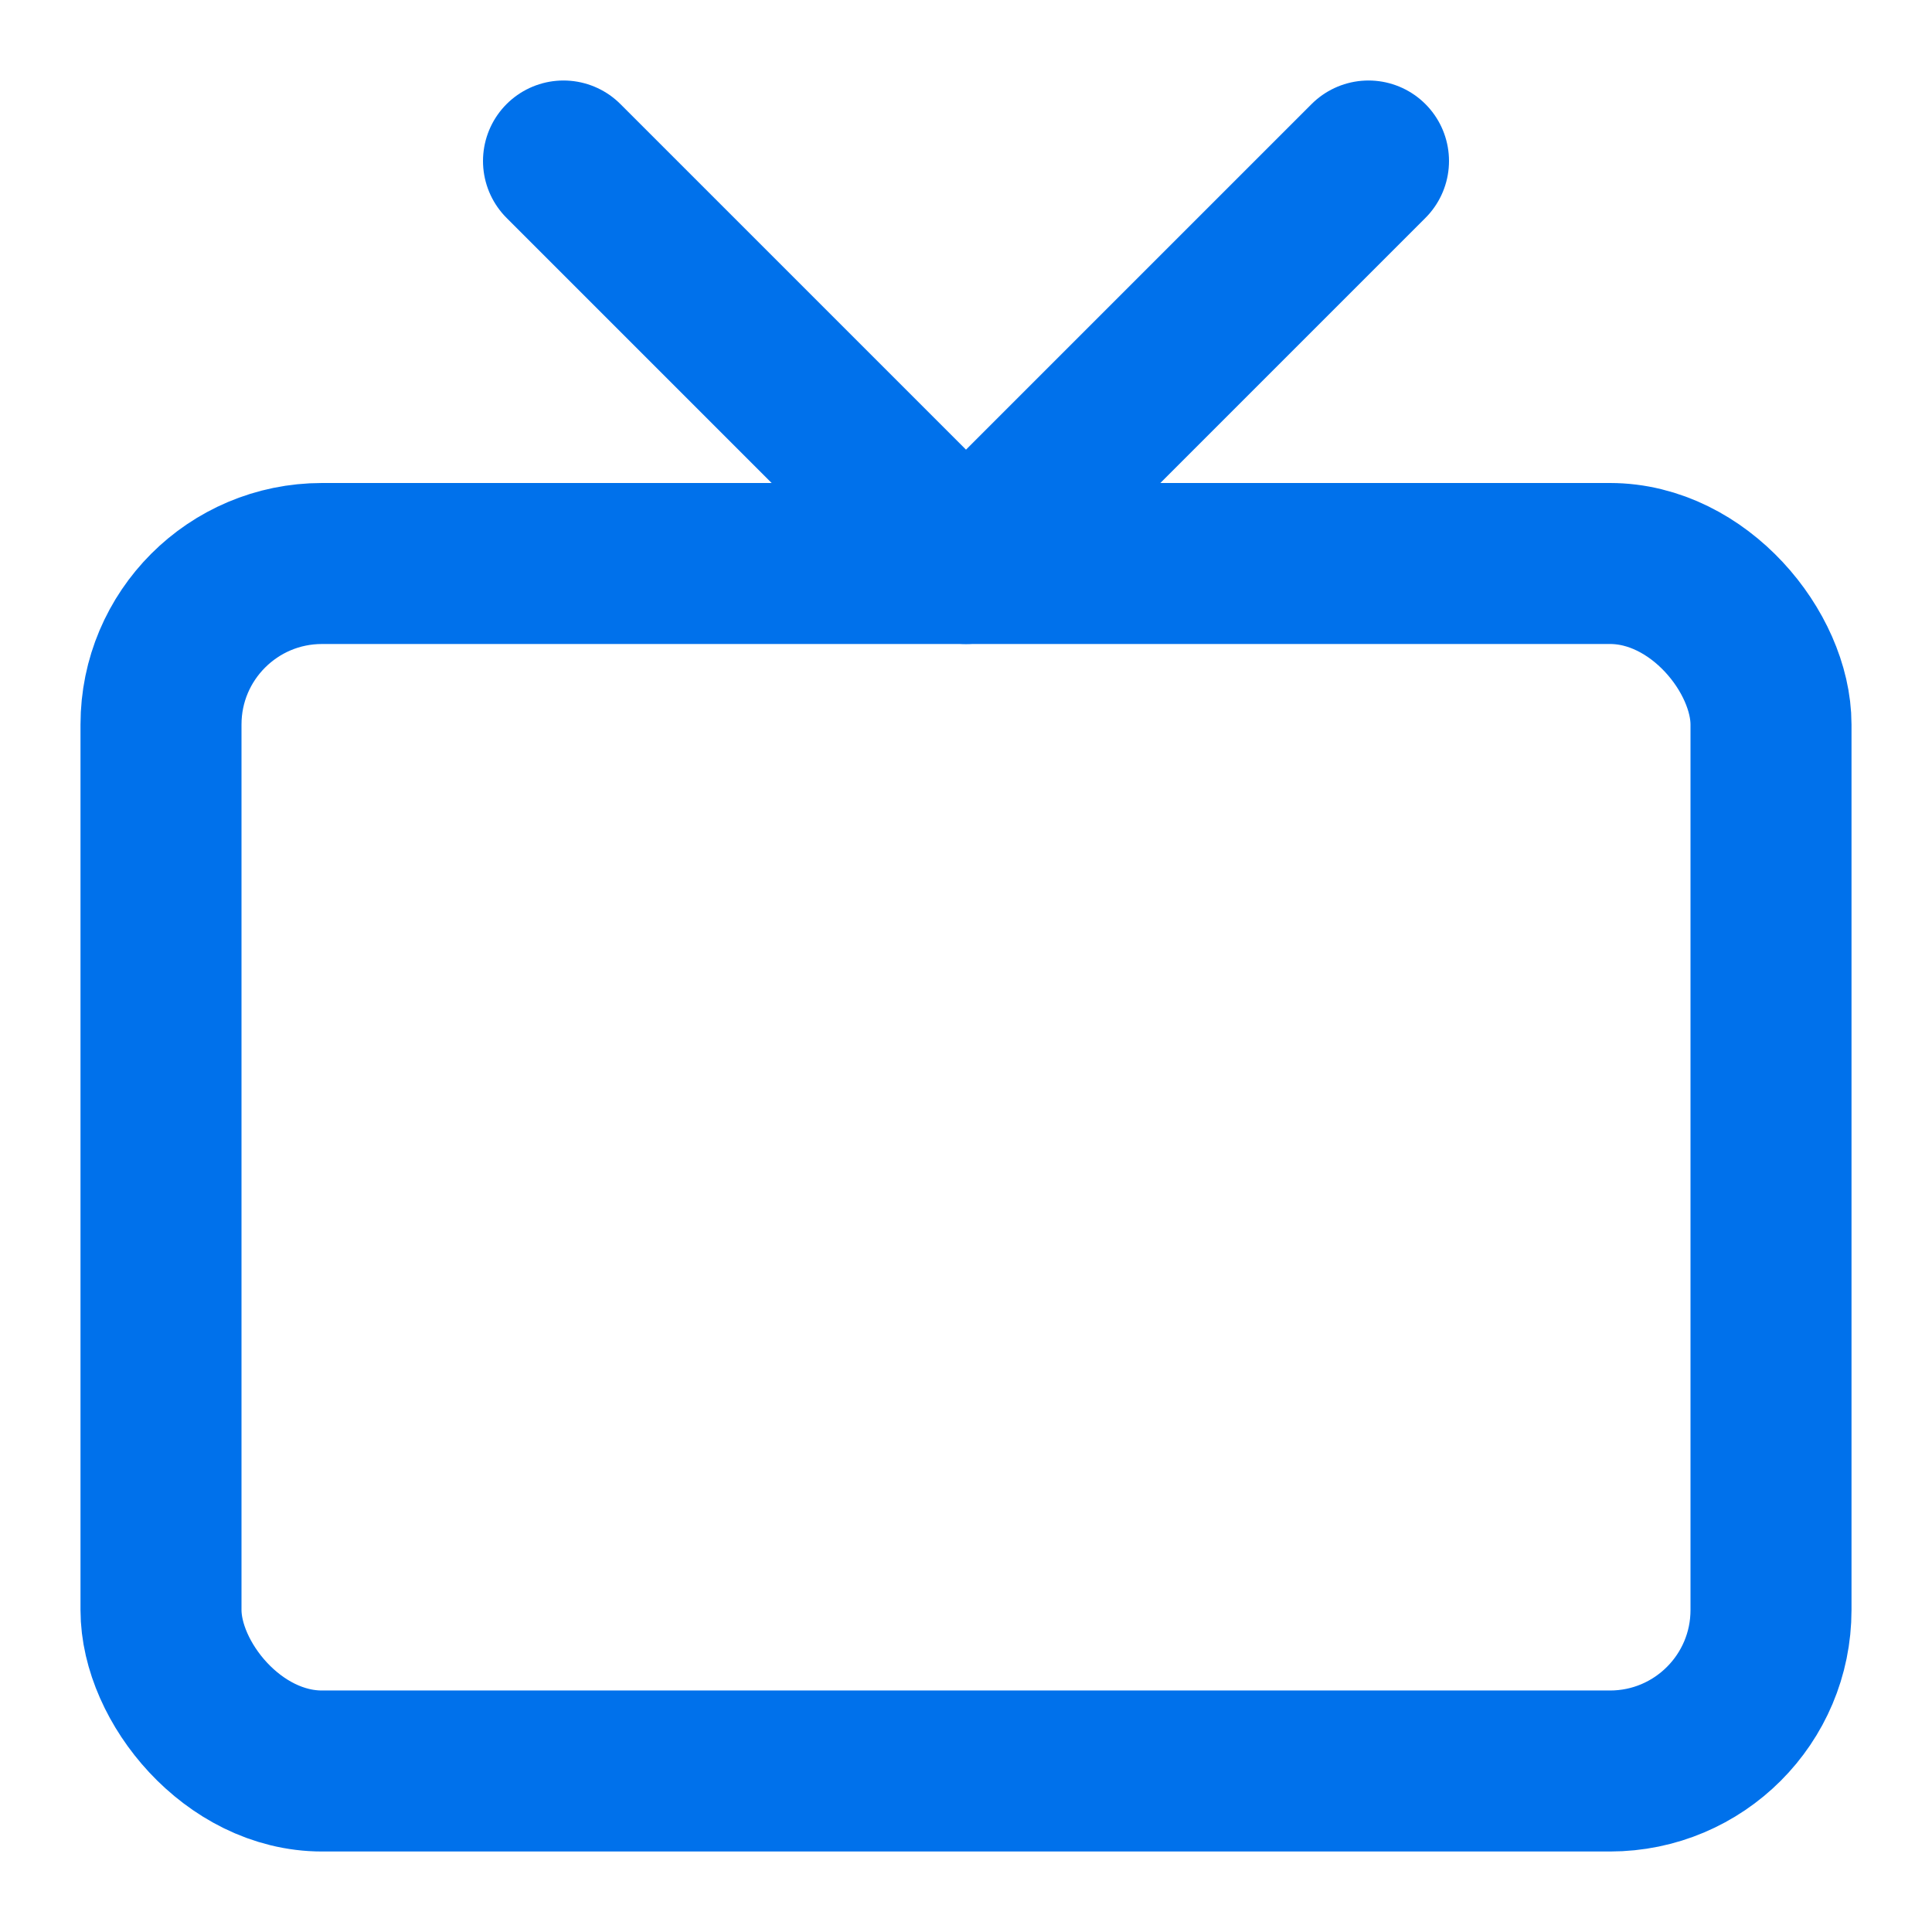<svg xmlns="http://www.w3.org/2000/svg" width="20" height="20" viewBox="0 0 24 24" fill="none" stroke="#0071EB" stroke-width="2" stroke-linecap="round" stroke-linejoin="round" class="feather feather-tv"><rect x="2" y="7" width="20" height="15" rx="2" ry="2"></rect><polyline points="17 2 12 7 7 2"></polyline></svg>